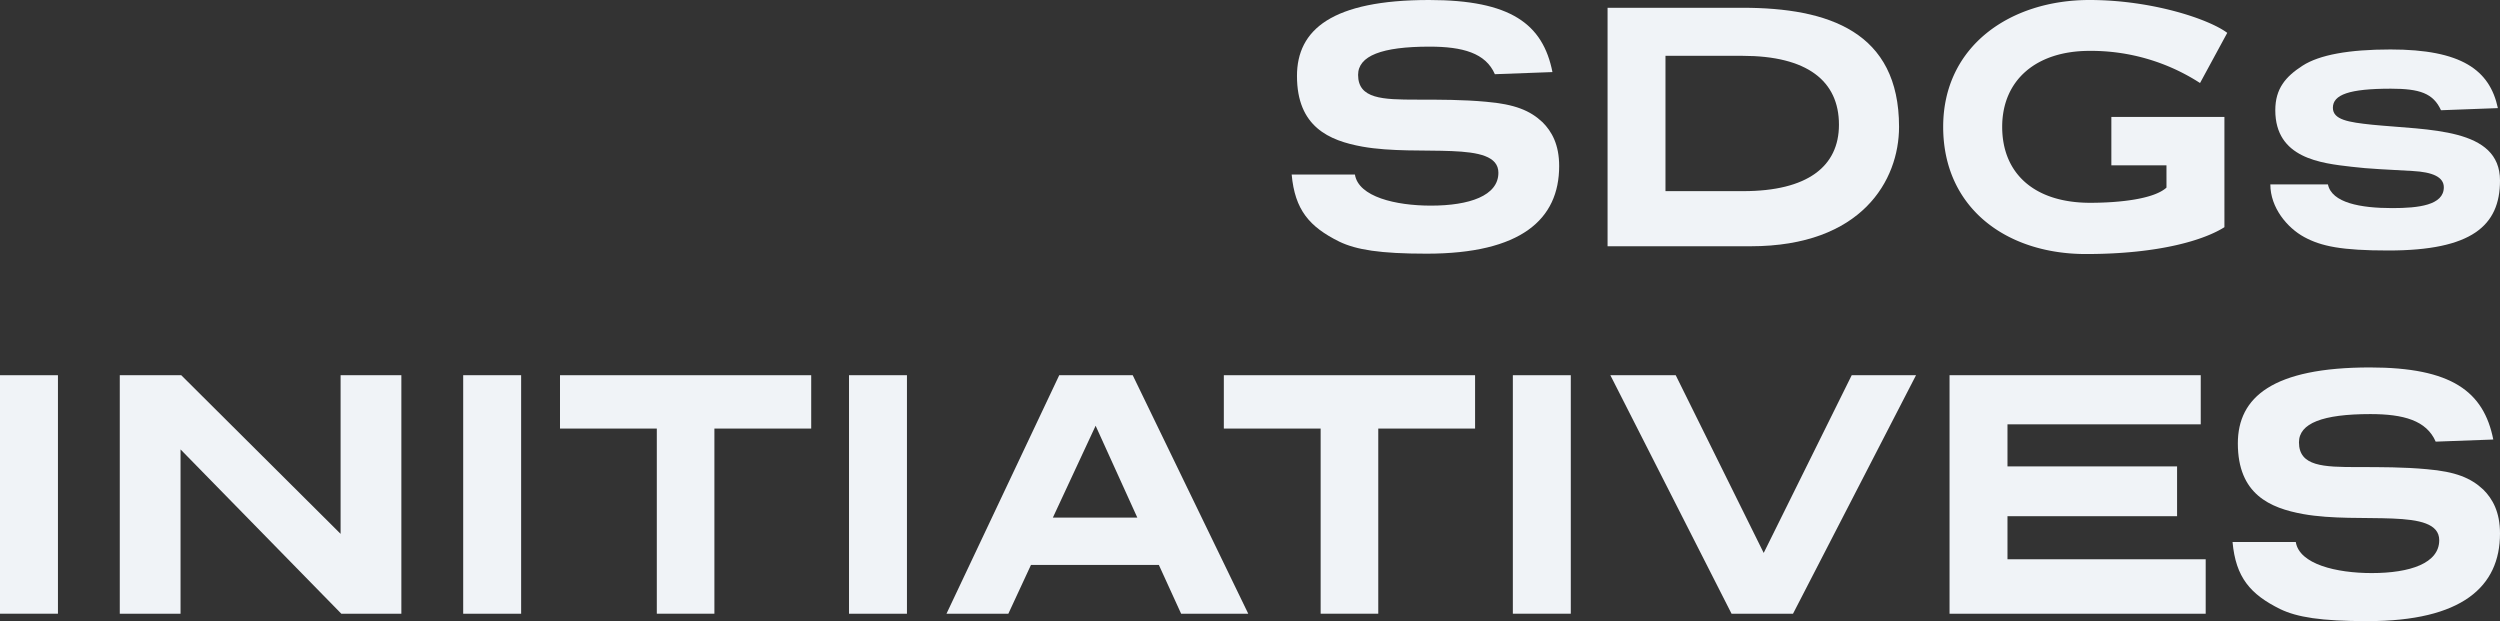 <svg xmlns="http://www.w3.org/2000/svg" viewBox="0 0 707.59 175.8"><rect x="0" y="0" width="707.59" height="175.8" fill="#333333" stroke="none"/><defs><style>.cls-1{fill:#f0f3f7;}</style></defs><g id="レイヤー_2" data-name="レイヤー 2"><g id="デザイン"><path class="cls-1" d="M423.1,21c-2.6-6-9.11-7.8-18.51-7.8-13.5,0-20.2,2.6-20.2,8,0,6.8,6.9,7,16.6,7,6.4,0,13.21,0,19.61.6,8.2.7,12.5,2.5,16,5.8,2.6,2.6,4.7,6.3,4.7,12.4,0,15.1-10.8,24.8-37.51,24.8-13.2,0-19.9-1.1-24.7-3.4-8.5-4.2-12.6-9-13.5-19h17.9c1,6.3,11.5,8.8,21.5,8.8,10.9,0,19.11-2.8,19.11-9.3,0-9.4-22.41-4.5-38.51-7.4-9.4-1.7-18.5-5.6-18.5-20C367.09,8.4,377,0,404.49,0,427.6,0,436.7,6.8,439.4,20.4Z"/><path class="cls-1" d="M493.19,2.2c24.4,0,44.31,6.8,44.31,33.7,0,15.1-10.5,33.8-42,33.8H455V2.2Zm-21.8,13.6V54.1h22c18.2,0,27.1-7,27.1-18.8,0-12.4-9-19.5-27.3-19.5Z"/><path class="cls-1" d="M622.69,23.5a56.77,56.77,0,0,0-31.3-9.1c-15.1,0-24.7,8.3-24.7,21.5s9.1,21.5,24.9,21.5c8.5,0,18.1-1.1,21.6-4.3V46.8h-15.6V33.1h32V64.3c-5.5,3.5-18.1,7.6-39.2,7.6-22.6,0-40.4-13.1-40.4-36S569,0,591.39,0c17.7,0,33.8,5.4,39,9.3Z"/><path class="cls-1" d="M690.89,31.2c-2.2-4.8-6-6.1-14.2-6.1-11.8,0-16.4,1.7-16.4,5.4,0,3.4,4.4,4.1,11.1,4.8,16.1,1.6,36.2.8,36.2,15.8,0,12.8-8,19.8-31.6,19.8-13.3,0-19-1.2-23.8-3.8s-9.6-8.3-9.6-14.9h16.3c1.1,5.2,9.2,6.7,18.2,6.7,7.4,0,14.6-.8,14.6-5.9,0-2.9-3.2-4.3-8.8-4.6-6.9-.4-12.5-.6-17.3-1.2-8.7-1-21.6-2.4-21.6-16,0-6.1,2.9-9.5,7.7-12.6s13.2-4.6,24.9-4.6c20.1,0,28.1,5.8,30.4,16.6Z"/><path class="cls-1" d="M16.4,173.7H0V106.2H16.4Z"/><path class="cls-1" d="M113.6,173.7h-17L51.1,127.2v46.5H33.9V106.2H51.3l45.1,44.9V106.2h17.2Z"/><path class="cls-1" d="M147.5,173.7H131.1V106.2h16.4Z"/><path class="cls-1" d="M229.6,121.3H202.2v52.4H185.9V121.3H158.5V106.2h71.1Z"/><path class="cls-1" d="M256.7,173.7H240.3V106.2h16.4Z"/><path class="cls-1" d="M353.3,173.7h-19L328,159.9H291.8l-6.4,13.8H267.89l31.91-67.5h20.8ZM298,146.5h23.9l-11.8-26Z"/><path class="cls-1" d="M417.5,121.3H390.1v52.4H373.79V121.3h-27.4V106.2H417.5Z"/><path class="cls-1" d="M444.59,173.7h-16.4V106.2h16.4Z"/><path class="cls-1" d="M507.49,173.7h-17.4l-34.3-67.5h18.5l24.9,50.3,24.91-50.3h18.2Z"/><path class="cls-1" d="M622.89,120.1h-54.7V132h48v14.1h-48v12.2h56.1v15.4h-72.5V106.2h71.1Z"/><path class="cls-1" d="M689.39,125c-2.6-6-9.1-7.8-18.5-7.8-13.5,0-20.2,2.6-20.2,8,0,6.8,6.9,7,16.6,7,6.4,0,13.2,0,19.6.6,8.2.7,12.5,2.5,16,5.8,2.6,2.6,4.7,6.3,4.7,12.4,0,15.1-10.8,24.8-37.5,24.8-13.2,0-19.9-1.1-24.7-3.4-8.5-4.2-12.6-9-13.5-19h17.9c1,6.3,11.5,8.8,21.5,8.8,10.9,0,19.1-2.8,19.1-9.3,0-9.4-22.4-4.5-38.5-7.4-9.4-1.7-18.5-5.6-18.5-20,0-13.1,9.9-21.5,37.4-21.5,23.1,0,32.2,6.8,34.9,20.4Z"/></g></g></svg>